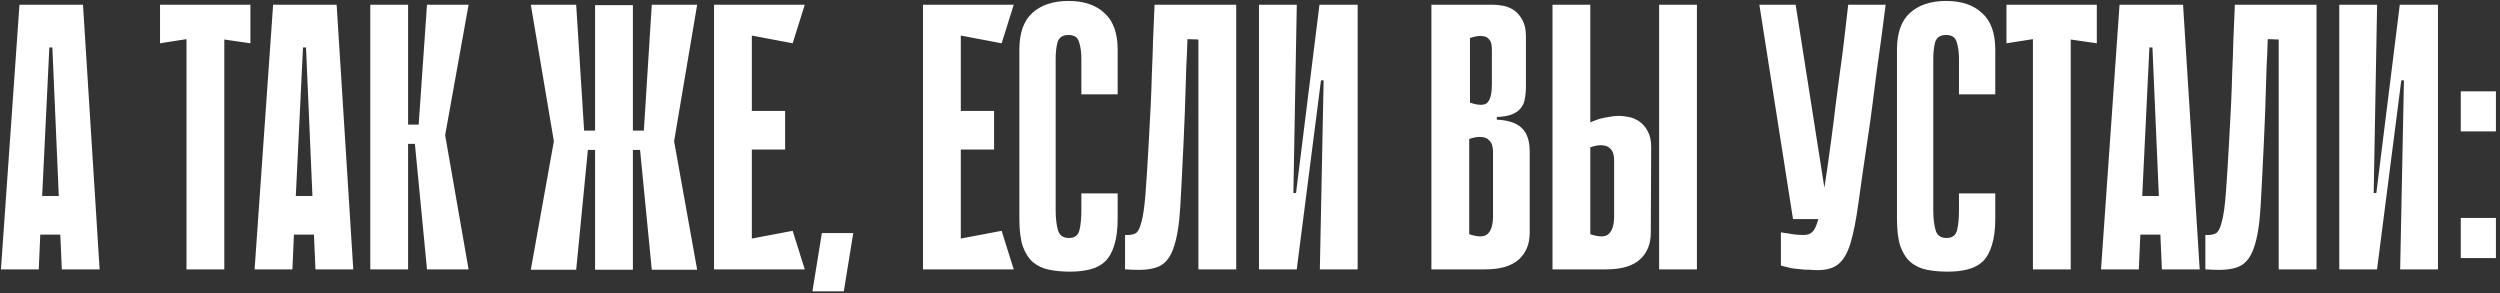 <?xml version="1.0" encoding="UTF-8"?> <svg xmlns="http://www.w3.org/2000/svg" width="529" height="62" viewBox="0 0 529 62" fill="none"><rect x="0" y="0" width="529" height="62" fill="#333333" stroke="none"/> <path d="M21.08 57H13.08L12.76 49.64H8.52L8.2 57H0.2L4.12 1H17.56L21.08 57ZM12.44 41.48L11.08 10.04H10.44L8.92 41.48H12.44ZM52.983 9.16L47.462 8.36V57H39.462V8.28L33.862 9.16V1H52.983V9.16ZM74.752 57H66.752L66.432 49.64H62.192L61.872 57H53.872L57.792 1H71.232L74.752 57ZM66.112 41.48L64.752 10.04H64.112L62.592 41.48H66.112ZM86.353 26.36H88.593L90.353 1H99.153L94.193 28.6L99.153 57H90.353L87.793 30.44H86.353V26.36ZM78.353 1H86.353V57H78.353V1ZM133.919 27.64H136.239L137.919 1H147.519L142.639 29.88L147.519 57.08H137.919L135.439 31.72H133.919V27.64ZM125.919 1.08H133.919V57.08H125.919V1.08ZM124.399 31.72L121.919 57.08H112.319L117.199 29.88L112.319 1H121.919L123.599 27.64H125.919V31.72H124.399ZM125.919 57.08V1.08H133.919V57.08H125.919ZM151.088 1H159.088V57H151.088V1ZM167.728 9.16L152.528 6.28L151.888 1H170.288L167.728 9.16ZM166.128 31.64H153.248V23.48H166.128V31.64ZM151.888 57L152.528 51.72L167.728 48.84L170.288 57H151.888ZM171.909 61.64L173.909 49.32H180.549L178.549 61.64H171.909ZM195.306 1H203.306V57H195.306V1ZM211.946 9.16L196.746 6.28L196.106 1H214.506L211.946 9.16ZM210.346 31.64H197.466V23.48H210.346V31.64ZM196.106 57L196.746 51.72L211.946 48.84L214.506 57H196.106ZM228.817 40.92H236.497V46.28C236.497 48.52 236.257 50.387 235.777 51.88C235.35 53.32 234.71 54.467 233.857 55.32C233.004 56.12 231.937 56.68 230.657 57C229.43 57.32 228.017 57.48 226.417 57.48C224.817 57.48 223.35 57.347 222.017 57.08C220.684 56.813 219.537 56.28 218.577 55.48C217.67 54.68 216.95 53.56 216.417 52.12C215.937 50.627 215.697 48.707 215.697 46.36V10.52C215.697 7 216.604 4.413 218.417 2.76C220.284 1.053 222.844 0.2 226.097 0.2C229.35 0.2 231.884 1.053 233.697 2.76C235.564 4.413 236.497 7 236.497 10.52V19.96H228.817V12.44C228.817 11.053 228.657 9.88 228.337 8.92C228.07 7.907 227.324 7.4 226.097 7.4C224.87 7.4 224.097 7.907 223.777 8.92C223.51 9.933 223.377 11.107 223.377 12.44V44.44C223.377 46.147 223.537 47.56 223.857 48.68C224.177 49.8 224.95 50.36 226.177 50.36C227.404 50.36 228.15 49.8 228.417 48.68C228.684 47.56 228.817 46.147 228.817 44.44V40.92ZM253.583 8.36L251.263 8.28C251.209 10.36 251.129 12.253 251.023 13.96C250.969 15.667 250.916 17.347 250.863 19C250.809 20.6 250.756 22.253 250.703 23.96C250.649 25.667 250.569 27.56 250.463 29.64C250.196 35.453 249.956 40.173 249.743 43.8C249.529 47.427 249.076 50.253 248.383 52.28C247.743 54.253 246.756 55.587 245.423 56.28C244.143 56.92 242.303 57.187 239.903 57.08L238.062 57V49.72C238.969 49.773 239.689 49.667 240.223 49.4C240.756 49.133 241.183 48.36 241.503 47.08C241.876 45.8 242.169 43.8 242.383 41.08C242.596 38.36 242.836 34.547 243.103 29.64C243.263 26.867 243.396 24.333 243.503 22.04C243.609 19.747 243.689 17.507 243.743 15.32C243.849 13.133 243.929 10.893 243.983 8.6C244.089 6.307 244.196 3.773 244.303 1H261.582V57H253.583V8.36ZM280.08 17H279.52L274.4 56.92V57H266.4V1H274.4L273.68 40.84H274.24L279.2 1H279.28H287.28V57H279.28L280.08 17ZM302.884 1H316.004C316.644 1 317.364 1.08 318.164 1.24C318.964 1.4 319.711 1.72 320.404 2.2C321.098 2.68 321.684 3.373 322.164 4.28C322.644 5.133 322.884 6.253 322.884 7.64V18.36C322.884 19.32 322.804 20.173 322.644 20.92C322.538 21.667 322.244 22.333 321.764 22.92C321.338 23.453 320.724 23.88 319.924 24.2C319.124 24.52 318.058 24.707 316.724 24.76V25.32C319.124 25.427 320.884 26.013 322.004 27.08C323.124 28.147 323.684 29.8 323.684 32.04V49.24C323.684 51.64 322.911 53.533 321.364 54.92C319.818 56.307 317.444 57 314.244 57H302.884V1ZM311.044 21.72C312.964 22.36 314.218 22.333 314.804 21.64C315.391 20.947 315.684 19.693 315.684 17.88V10.68C315.684 10.307 315.658 9.907 315.604 9.48C315.551 9 315.364 8.6 315.044 8.28C314.778 7.907 314.324 7.693 313.684 7.64C313.044 7.533 312.164 7.667 311.044 8.04V21.72ZM310.884 49.56C312.804 50.2 314.111 50.173 314.804 49.48C315.551 48.787 315.924 47.533 315.924 45.72V32.04C315.924 31.667 315.871 31.267 315.764 30.84C315.658 30.36 315.418 29.96 315.044 29.64C314.724 29.267 314.218 29.053 313.524 29C312.884 28.893 312.004 29.027 310.884 29.4V49.56ZM359.069 57H351.069V1H359.069V57ZM336.509 25.88C337.149 25.613 337.789 25.373 338.429 25.16C339.016 25 339.656 24.867 340.349 24.76C341.096 24.6 341.816 24.52 342.509 24.52C343.149 24.52 343.869 24.6 344.669 24.76C345.469 24.92 346.216 25.24 346.909 25.72C347.603 26.2 348.189 26.893 348.669 27.8C349.149 28.653 349.389 29.773 349.389 31.16L349.309 49.24C349.309 51.64 348.536 53.533 346.989 54.92C345.443 56.307 343.069 57 339.869 57H328.509V1H336.509V25.88ZM336.509 49.56C338.429 50.2 339.736 50.173 340.429 49.48C341.176 48.787 341.549 47.533 341.549 45.72V33.8C341.549 33.427 341.496 33.027 341.389 32.6C341.283 32.12 341.043 31.72 340.669 31.4C340.349 31.027 339.843 30.813 339.149 30.76C338.509 30.653 337.629 30.787 336.509 31.16V49.56ZM399.001 1C398.735 3.08 398.441 5.347 398.121 7.8C397.801 10.253 397.455 12.76 397.081 15.32C396.761 17.88 396.441 20.387 396.121 22.84C395.801 25.293 395.481 27.56 395.161 29.64C394.361 34.973 393.721 39.427 393.241 43C392.761 46.52 392.201 49.347 391.561 51.48C390.921 53.56 390.068 55.027 389.001 55.88C387.988 56.733 386.521 57.16 384.601 57.16C384.175 57.16 383.641 57.133 383.001 57.08C382.415 57.08 381.828 57.053 381.241 57C380.708 56.947 380.201 56.893 379.721 56.84C379.241 56.787 378.921 56.733 378.761 56.68L376.841 56.2V49.16C377.375 49.267 377.908 49.347 378.441 49.4C378.921 49.507 379.428 49.587 379.961 49.64C380.548 49.693 381.135 49.72 381.721 49.72C382.468 49.72 383.055 49.507 383.481 49.08C383.961 48.653 384.388 47.747 384.761 46.36C385.188 44.92 385.588 42.893 385.961 40.28C386.388 37.613 386.895 34.067 387.481 29.64C387.855 26.867 388.175 24.333 388.441 22.04C388.761 19.747 389.055 17.507 389.321 15.32C389.641 13.133 389.935 10.893 390.201 8.6C390.468 6.307 390.761 3.773 391.081 1H399.001ZM379.401 46.36L372.281 1H379.961L387.081 46.36H379.401ZM414.52 40.92H422.2V46.28C422.2 48.52 421.96 50.387 421.48 51.88C421.053 53.32 420.413 54.467 419.56 55.32C418.707 56.12 417.64 56.68 416.36 57C415.133 57.32 413.72 57.48 412.12 57.48C410.52 57.48 409.053 57.347 407.72 57.08C406.387 56.813 405.24 56.28 404.28 55.48C403.373 54.68 402.653 53.56 402.12 52.12C401.64 50.627 401.4 48.707 401.4 46.36V10.52C401.4 7 402.307 4.413 404.12 2.76C405.987 1.053 408.547 0.2 411.8 0.2C415.053 0.2 417.587 1.053 419.4 2.76C421.267 4.413 422.2 7 422.2 10.52V19.96H414.52V12.44C414.52 11.053 414.36 9.88 414.04 8.92C413.773 7.907 413.027 7.4 411.8 7.4C410.573 7.4 409.8 7.907 409.48 8.92C409.213 9.933 409.08 11.107 409.08 12.44V44.44C409.08 46.147 409.24 47.56 409.56 48.68C409.88 49.8 410.653 50.36 411.88 50.36C413.107 50.36 413.853 49.8 414.12 48.68C414.387 47.56 414.52 46.147 414.52 44.44V40.92ZM443.686 9.16L438.166 8.36V57H430.166V8.28L424.566 9.16V1H443.686V9.16ZM465.455 57H457.455L457.135 49.64H452.895L452.575 57H444.575L448.495 1H461.935L465.455 57ZM456.815 41.48L455.455 10.04H454.815L453.295 41.48H456.815ZM482.176 8.36L479.856 8.28C479.803 10.36 479.723 12.253 479.616 13.96C479.563 15.667 479.51 17.347 479.456 19C479.403 20.6 479.35 22.253 479.296 23.96C479.243 25.667 479.163 27.56 479.056 29.64C478.79 35.453 478.55 40.173 478.336 43.8C478.123 47.427 477.67 50.253 476.976 52.28C476.336 54.253 475.35 55.587 474.016 56.28C472.736 56.92 470.896 57.187 468.496 57.08L466.656 57V49.72C467.563 49.773 468.283 49.667 468.816 49.4C469.35 49.133 469.776 48.36 470.096 47.08C470.47 45.8 470.763 43.8 470.976 41.08C471.19 38.36 471.43 34.547 471.696 29.64C471.856 26.867 471.99 24.333 472.096 22.04C472.203 19.747 472.283 17.507 472.336 15.32C472.443 13.133 472.523 10.893 472.576 8.6C472.683 6.307 472.79 3.773 472.896 1H490.176V57H482.176V8.36ZM508.674 17H508.114L502.994 56.92V57H494.994V1H502.994L502.274 40.84H502.834L507.794 1H507.874H515.874V57H507.874L508.674 17ZM520.697 27.8V19.32H528.137V27.8H520.697ZM520.697 54.6V46.12H528.137V54.6H520.697Z" fill="white"></path> </svg> 